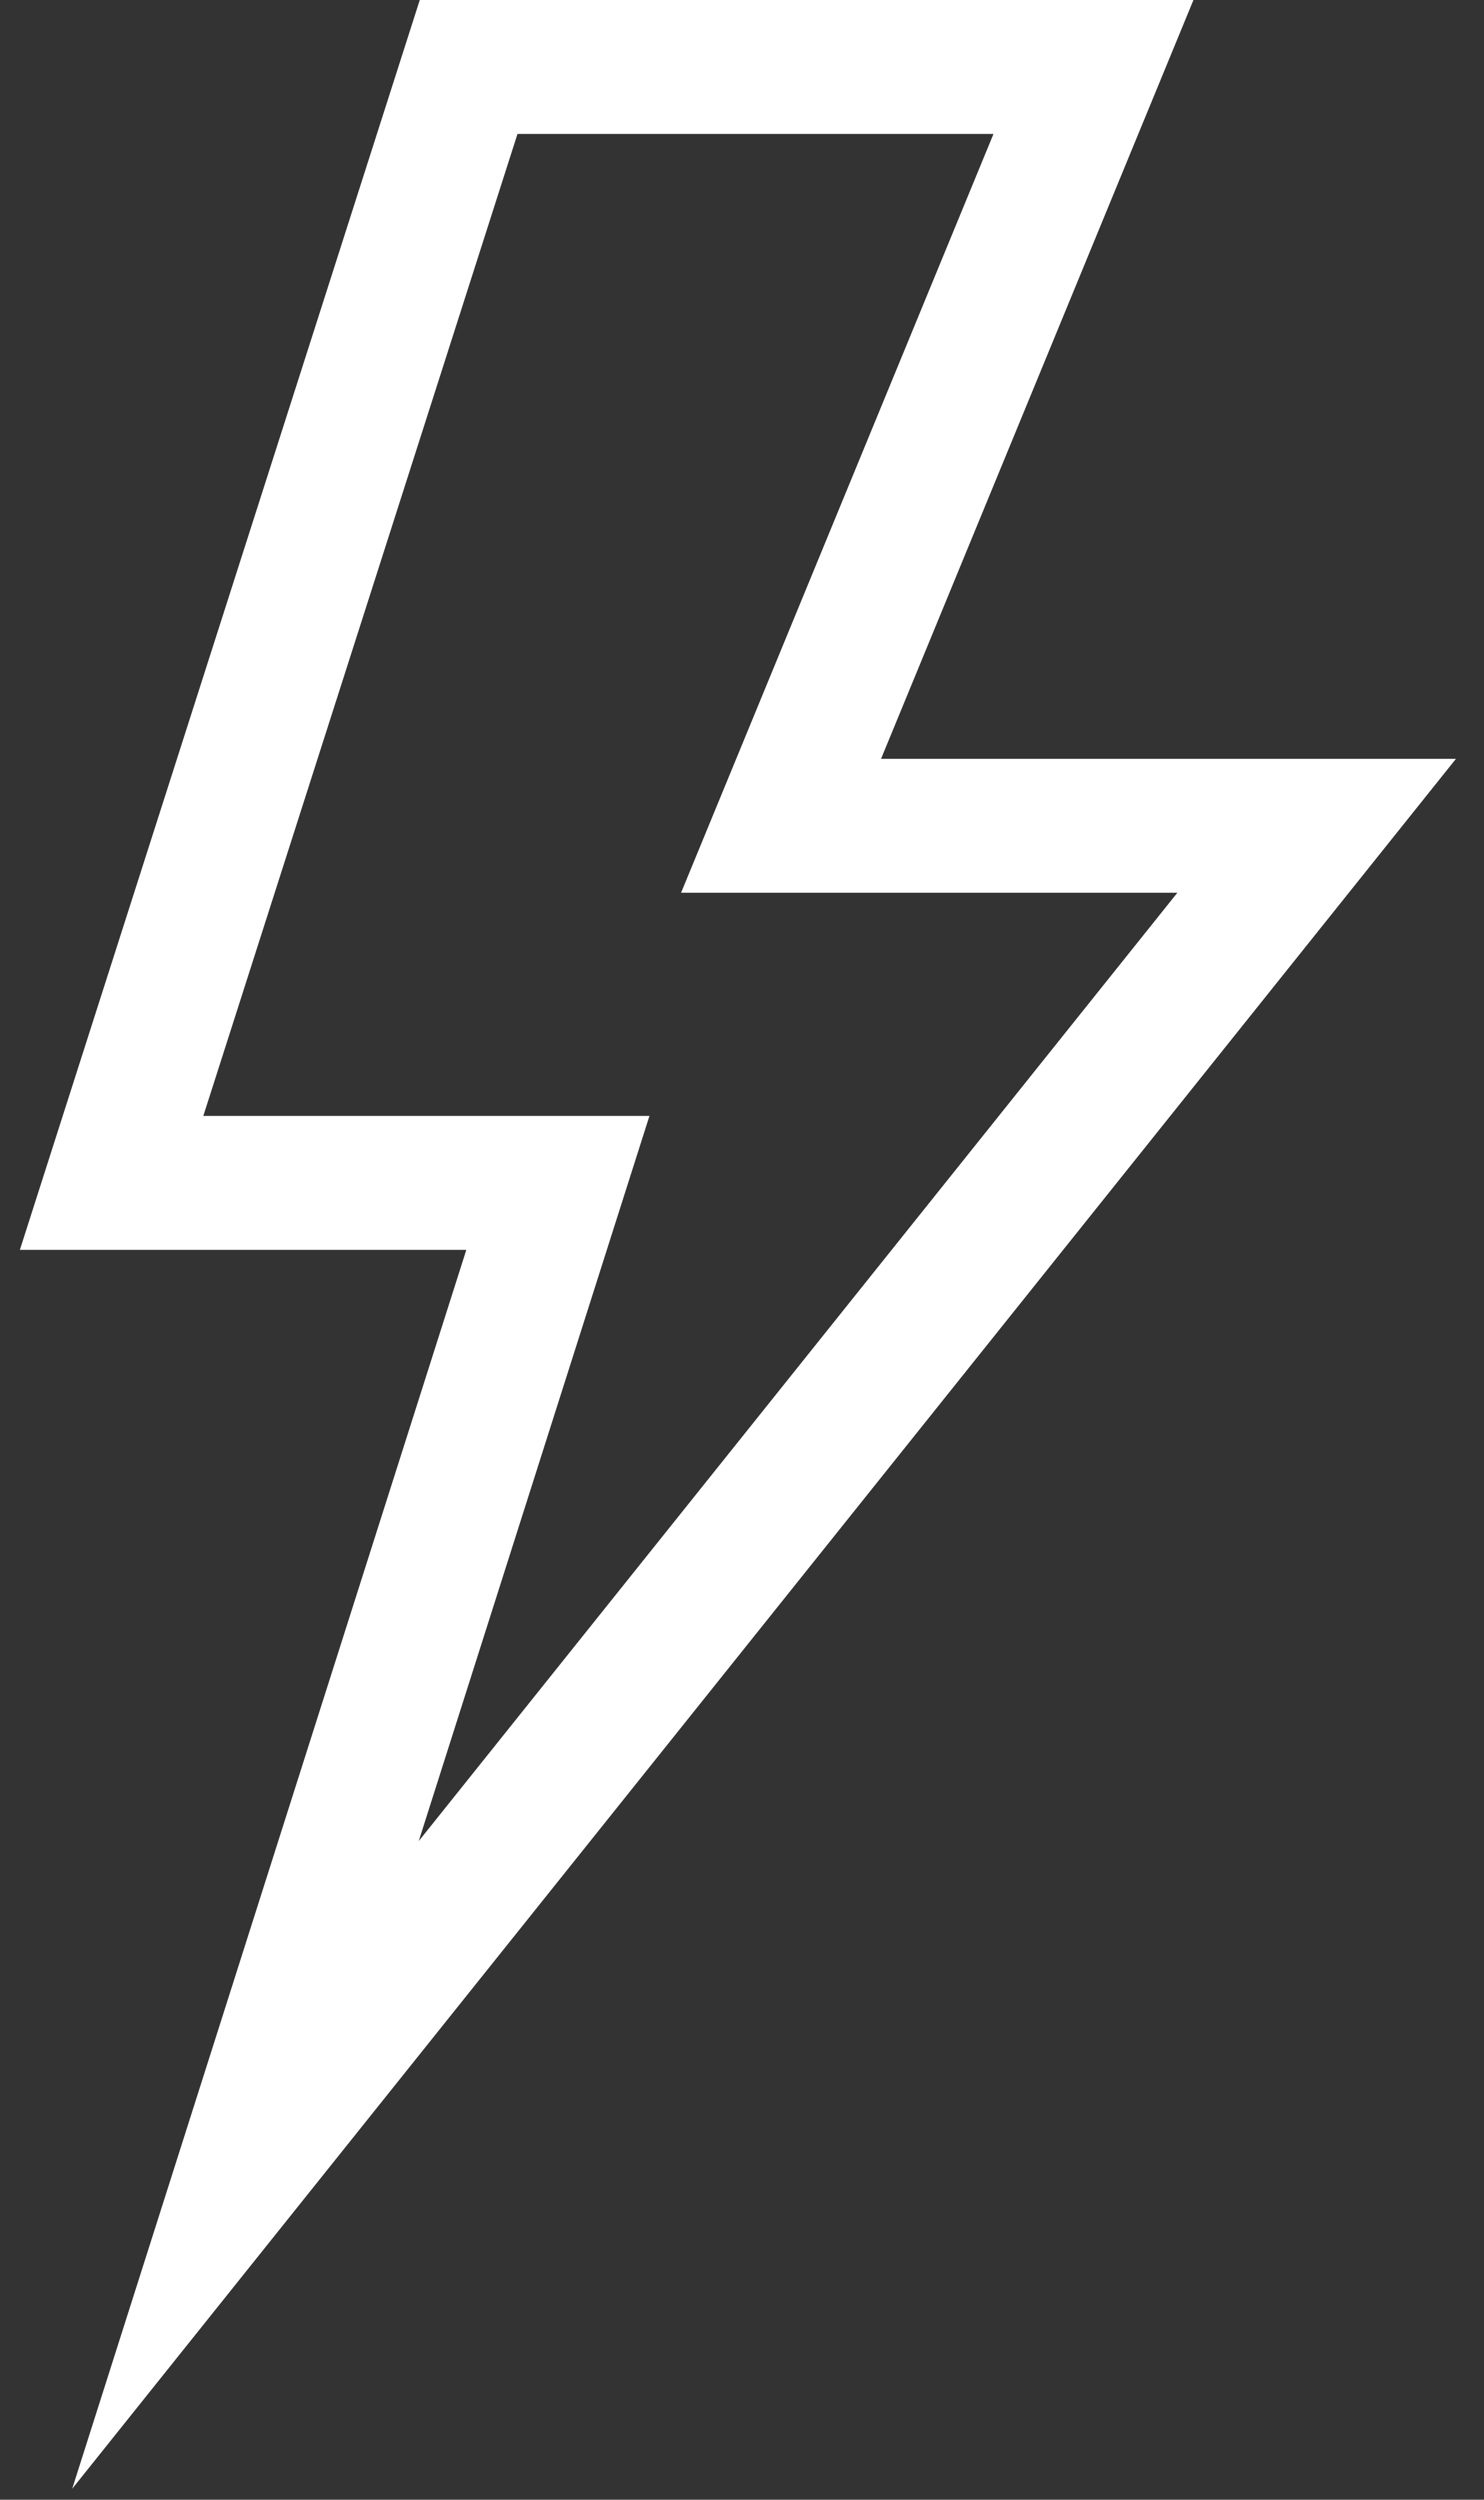 <?xml version="1.0" encoding="UTF-8"?> <svg xmlns="http://www.w3.org/2000/svg" xmlns:xlink="http://www.w3.org/1999/xlink" width="38px" height="64px" viewBox="0 0 38 64"><rect x="0" y="0" width="38" height="64" fill="#333333" stroke="none"/> <!-- Generator: Sketch 52.2 (67145) - http://www.bohemiancoding.com/sketch --> <title>noun_activity_1288371</title> <desc>Created with Sketch.</desc> <g id="Page-1" stroke="none" stroke-width="1" fill="none" fill-rule="evenodd"> <g id="Mind2Fit_Landingpage" transform="translate(-775, -3558)" fill="#FFFFFF" fill-rule="nonzero"> <g id="noun_activity_1288371" transform="translate(775, 3558)"> <g id="Group"> <g id="Shape"> <path d="M5.206,28.571 L16.63,28.571 L10.722,47.138 L30.148,22.857 L17.44,22.857 L25.44,3.429 L13.251,3.429 L5.206,28.571 Z M0.509,32 L10.749,0 L30.56,0 L22.56,19.429 L37.281,19.429 L1.849,63.719 L11.941,32 L0.509,32 Z"></path> </g> </g> </g> </g> </g> </svg> 